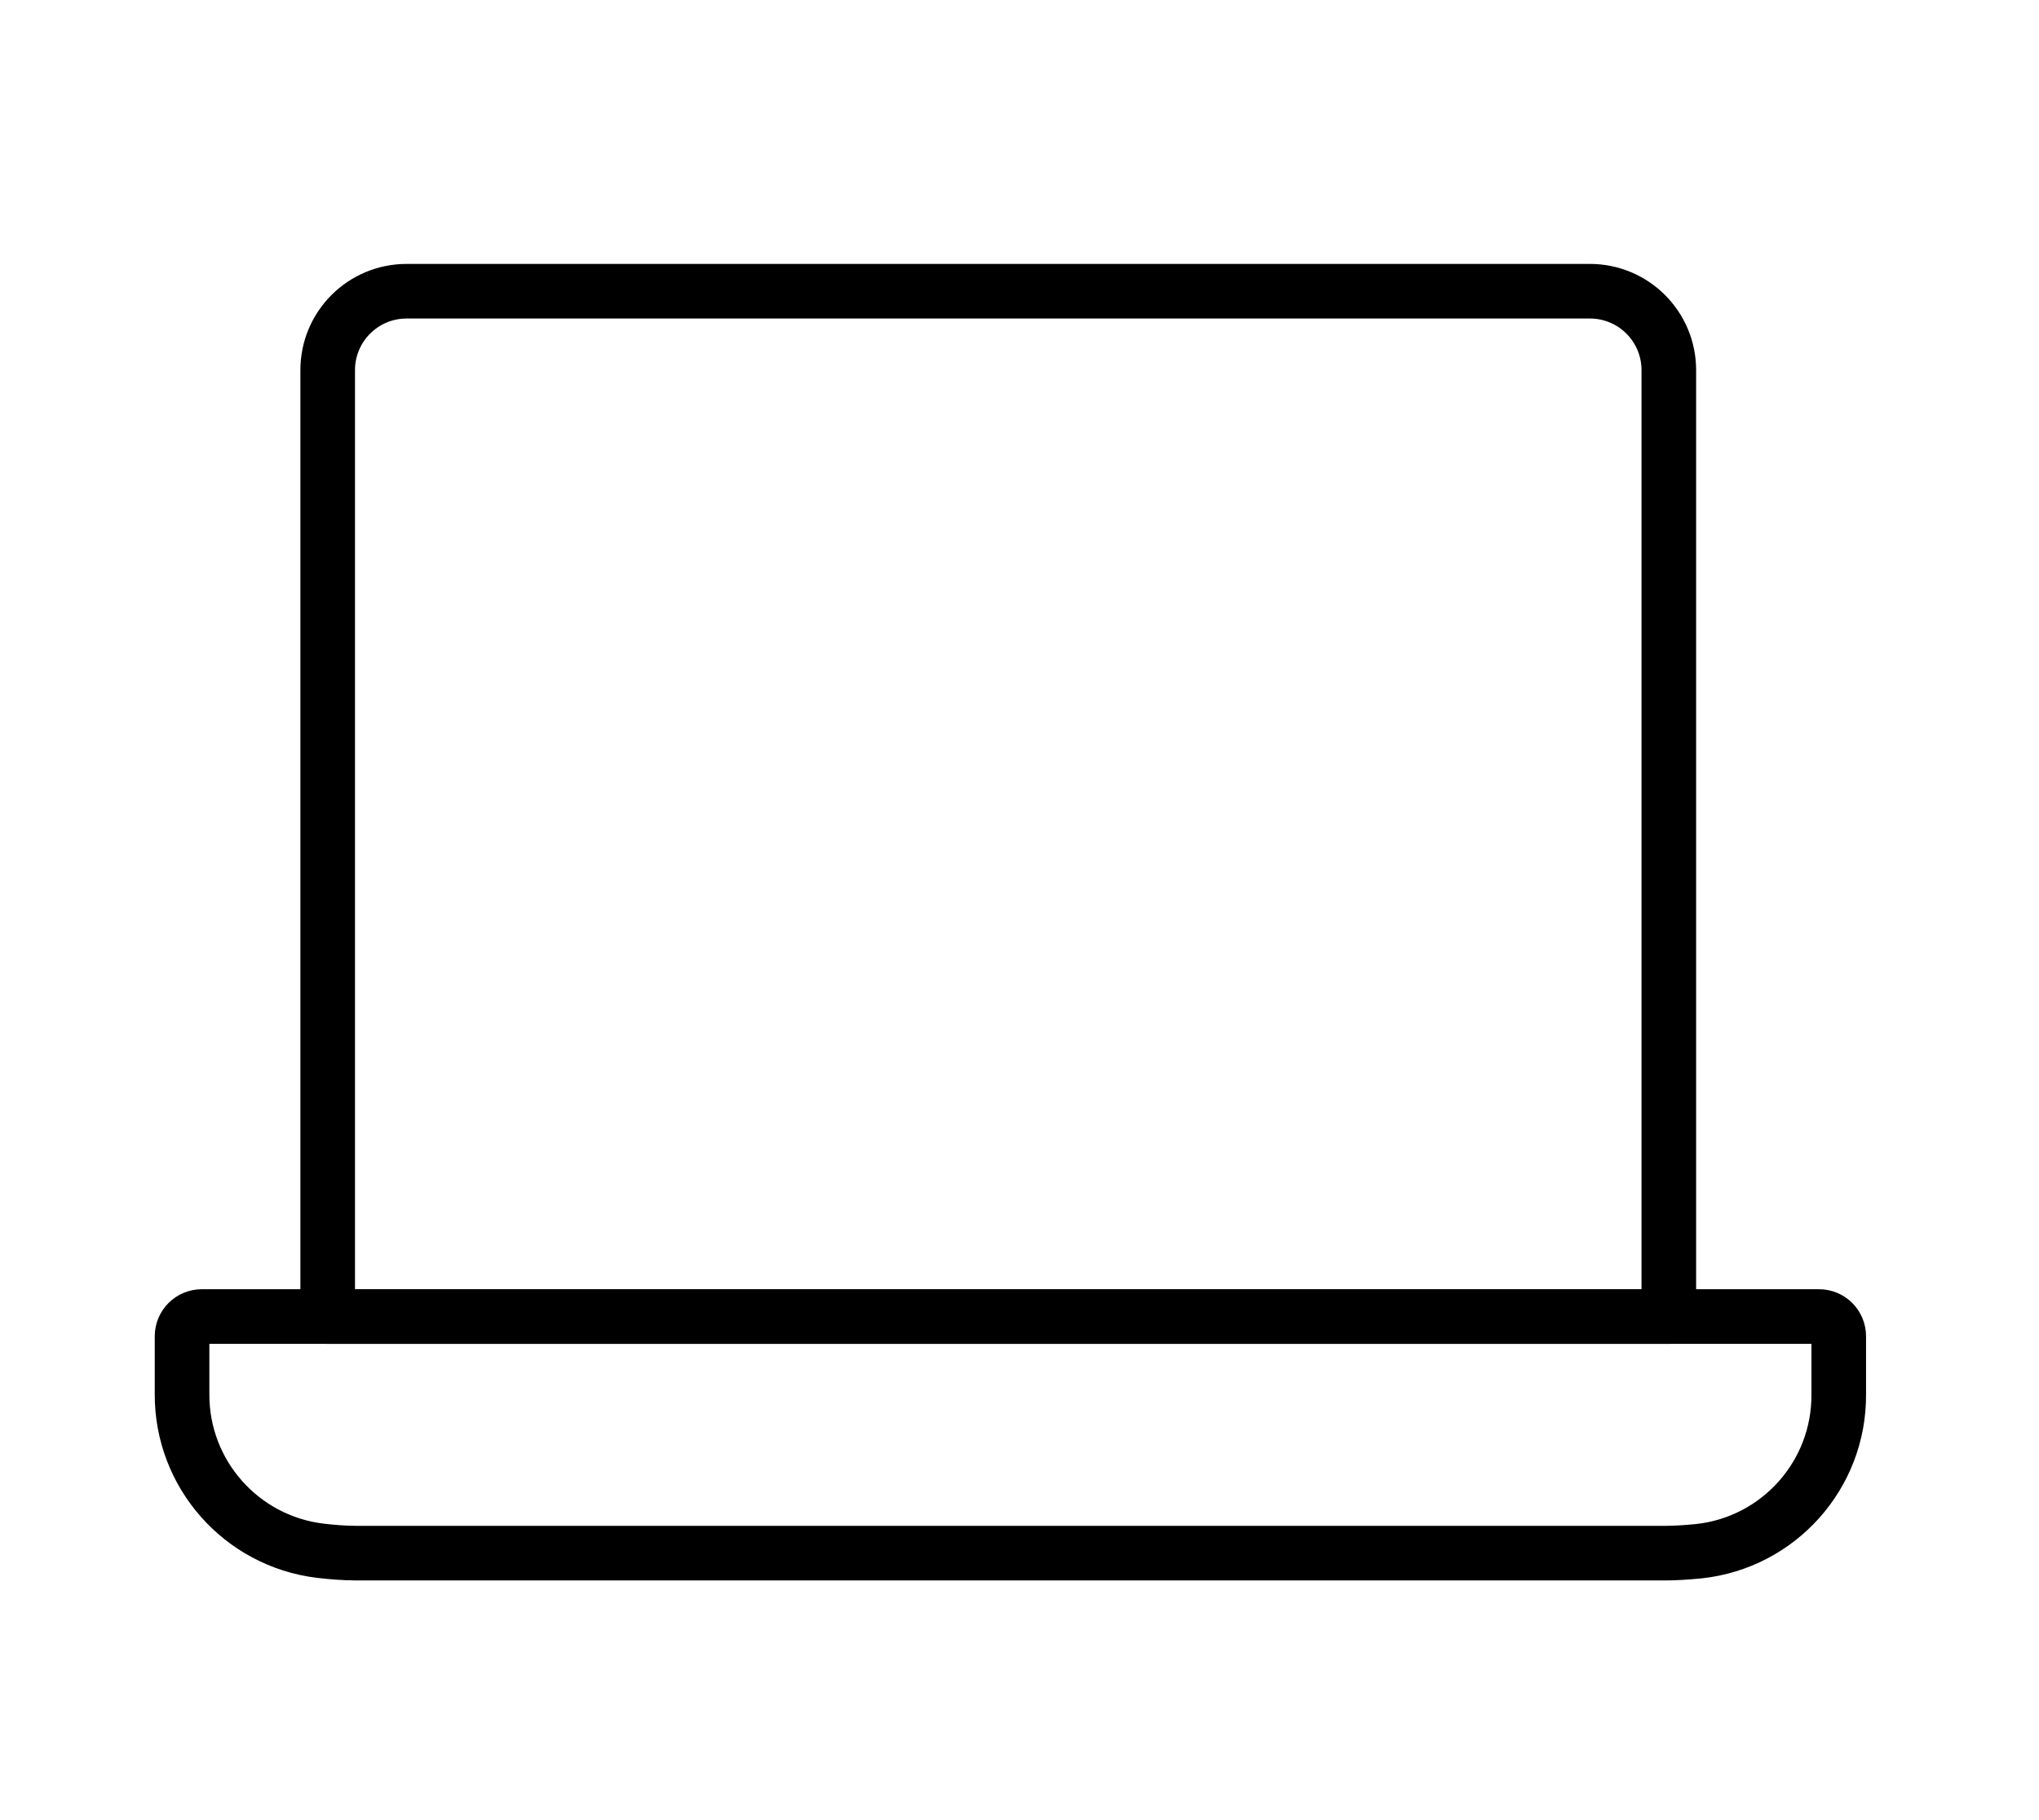 <?xml version="1.0" encoding="UTF-8"?> <svg xmlns="http://www.w3.org/2000/svg" width="56" height="50" viewBox="0 0 56 50" fill="none"><path fill-rule="evenodd" clip-rule="evenodd" d="M50.5 36.708V38.307C50.513 40.516 48.852 42.376 46.657 42.613C46.292 42.649 45.971 42.666 45.733 42.666H9.767C9.439 42.662 9.112 42.639 8.787 42.599C6.618 42.331 4.991 40.484 5 38.298V36.708C5 36.409 5.243 36.166 5.542 36.166H49.958C50.258 36.166 50.5 36.409 50.5 36.708Z" stroke="#008CFF" style="stroke:#008CFF;stroke:color(display-p3 0 0.549 1);stroke-opacity:1;" stroke-width="1.5" stroke-linecap="round" stroke-linejoin="round"></path><path fill-rule="evenodd" clip-rule="evenodd" d="M11.167 8H43.667C44.863 8 45.833 8.97 45.833 10.167V36.167H9V10.167C9 8.97 9.97 8 11.167 8Z" stroke="#008CFF" style="stroke:#008CFF;stroke:color(display-p3 0 0.549 1);stroke-opacity:1;" stroke-width="1.5" stroke-linecap="round" stroke-linejoin="round"></path></svg> 